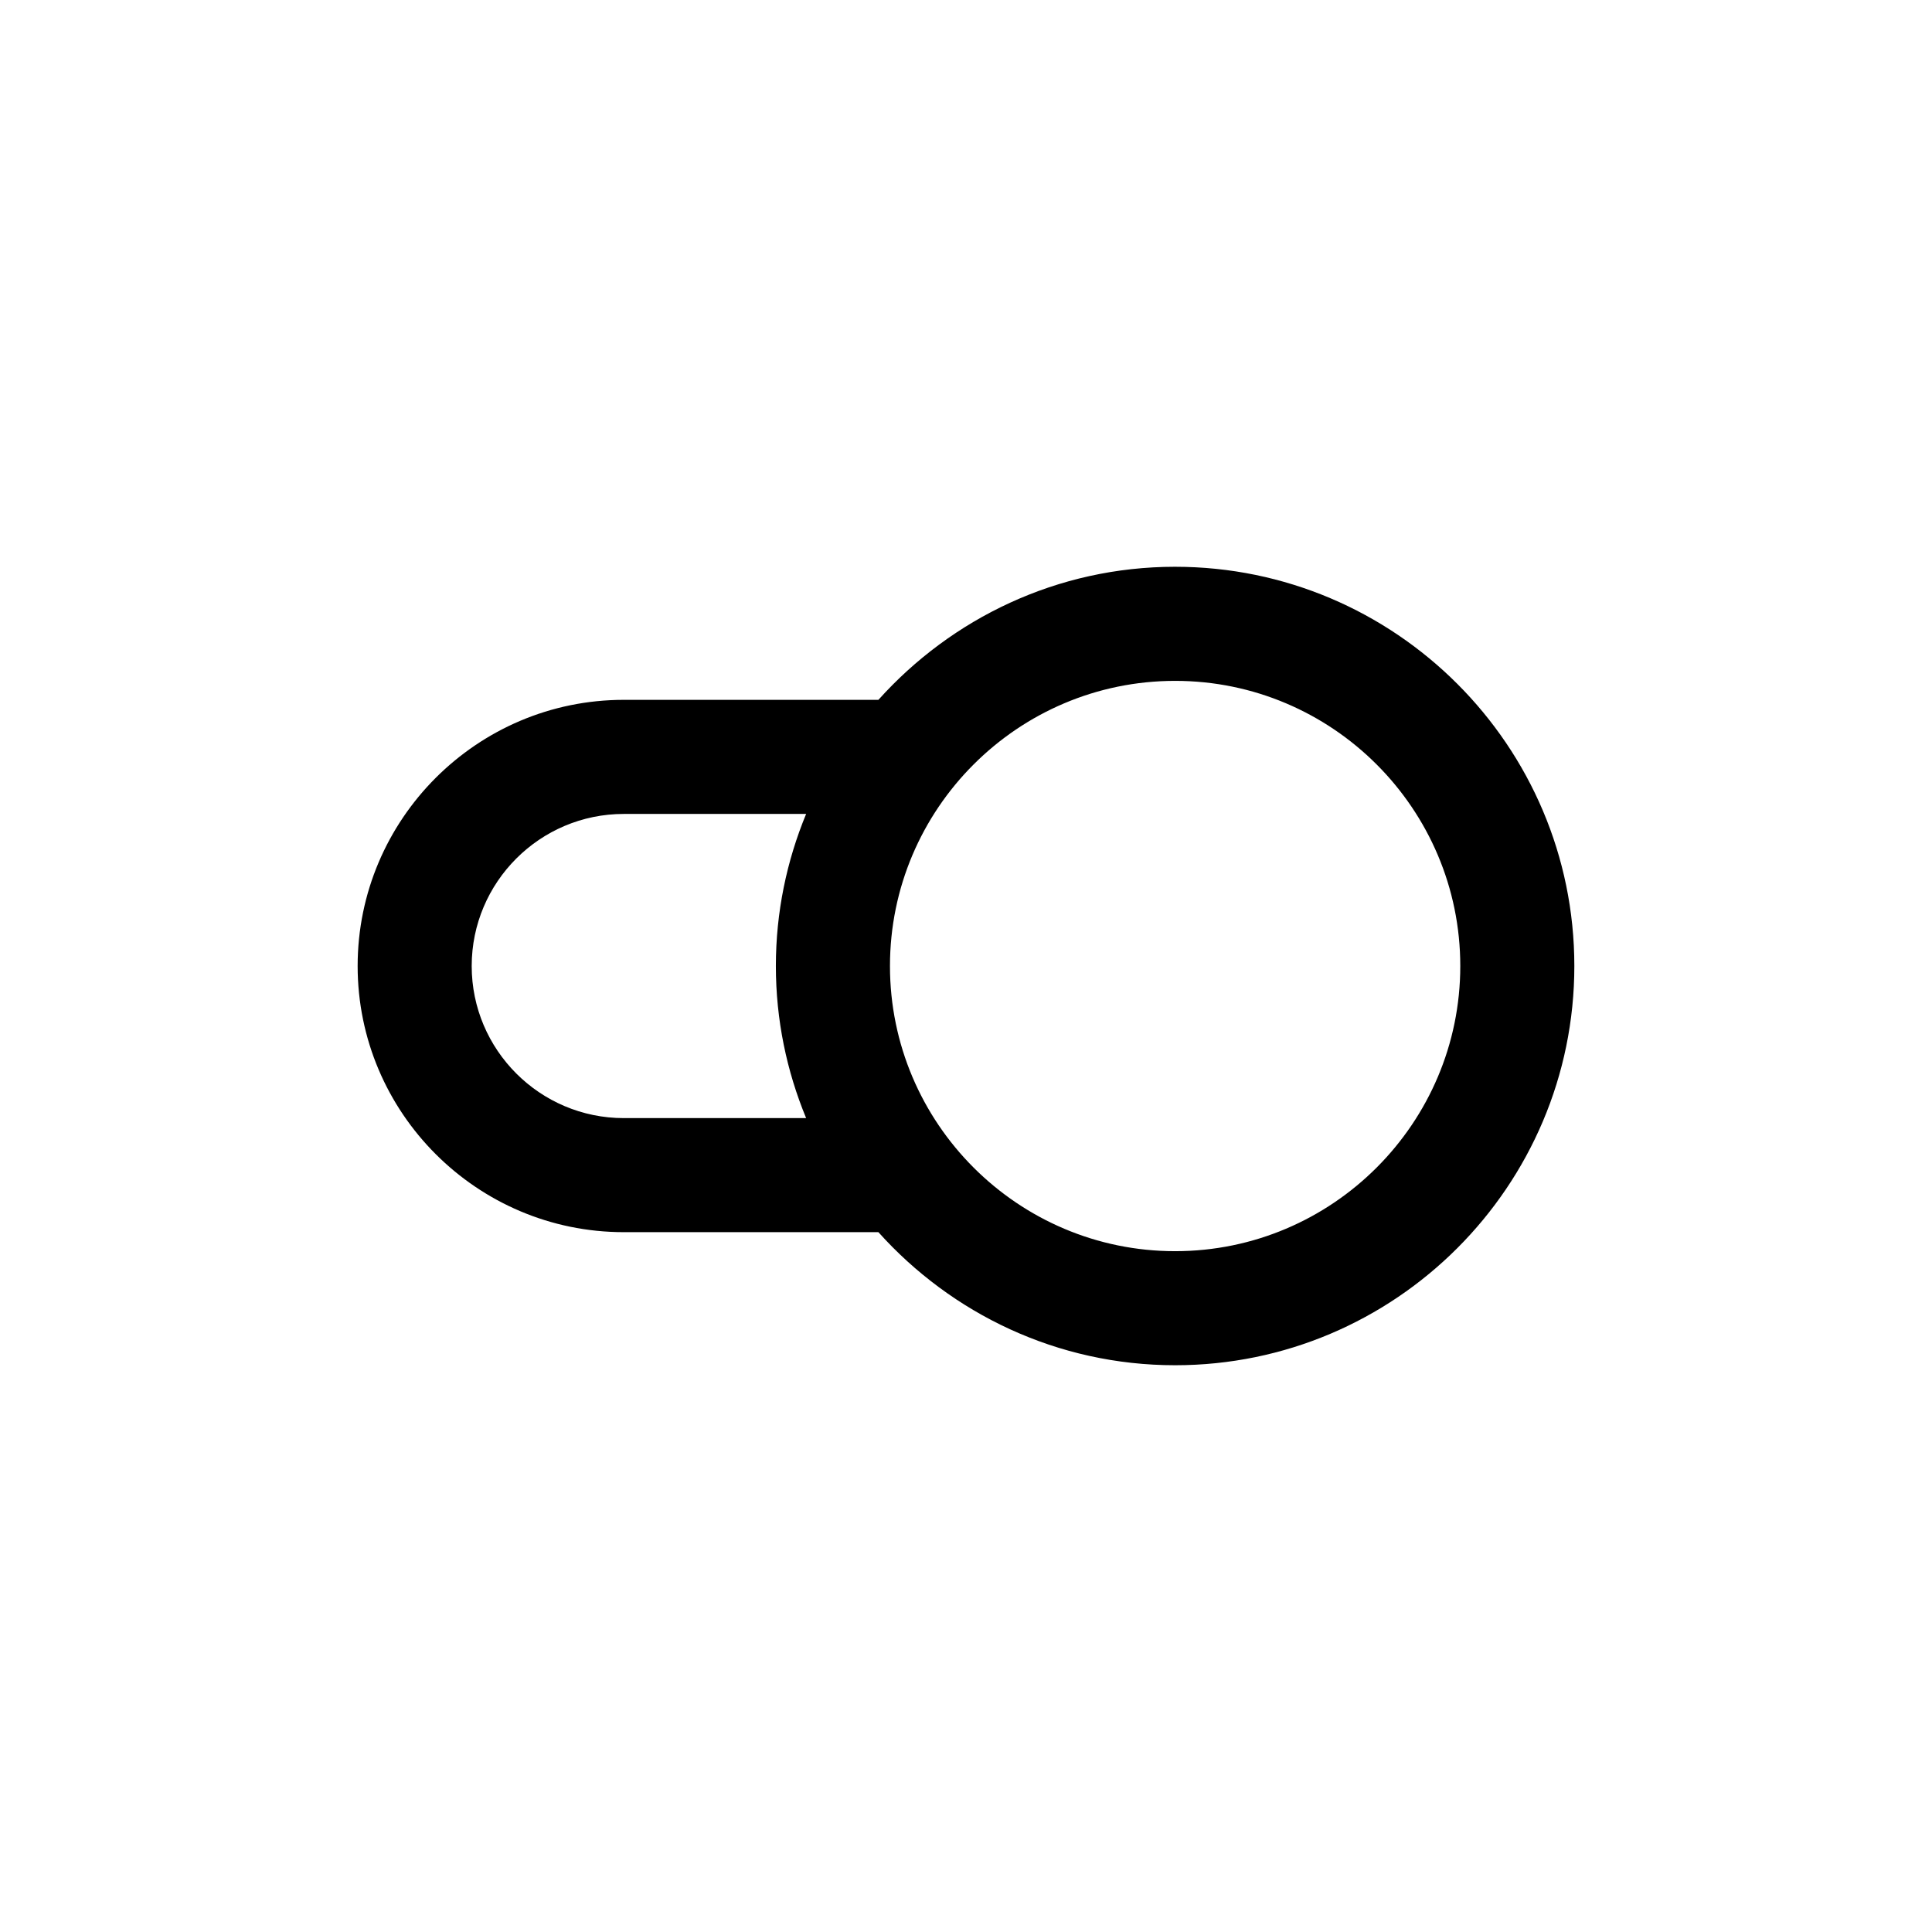 <?xml version="1.0" encoding="UTF-8"?>
<!-- Uploaded to: SVG Repo, www.svgrepo.com, Generator: SVG Repo Mixer Tools -->
<svg fill="#000000" width="800px" height="800px" version="1.1" viewBox="144 144 512 512" xmlns="http://www.w3.org/2000/svg">
 <path d="m455.42 294.2c-31.227 0-59.246 13.68-78.633 35.266h-67.473c-38.895 0-70.535 31.641-70.535 70.535s31.641 70.535 70.535 70.535h67.469c19.383 21.59 47.41 35.266 78.633 35.266 58.336 0 105.8-47.465 105.8-105.8 0.004-58.336-47.461-105.8-105.8-105.8zm-146.11 146.11c-22.223 0-40.305-18.082-40.305-40.305s18.082-40.305 40.305-40.305h48.324c-5.141 12.434-8.02 26.035-8.02 40.305s2.875 27.871 8.02 40.305zm146.11 35.266c-41.672 0-75.57-33.902-75.57-75.57 0-41.672 33.902-75.57 75.57-75.57 41.672 0 75.57 33.902 75.57 75.57s-33.902 75.57-75.57 75.57z"/>
</svg>
